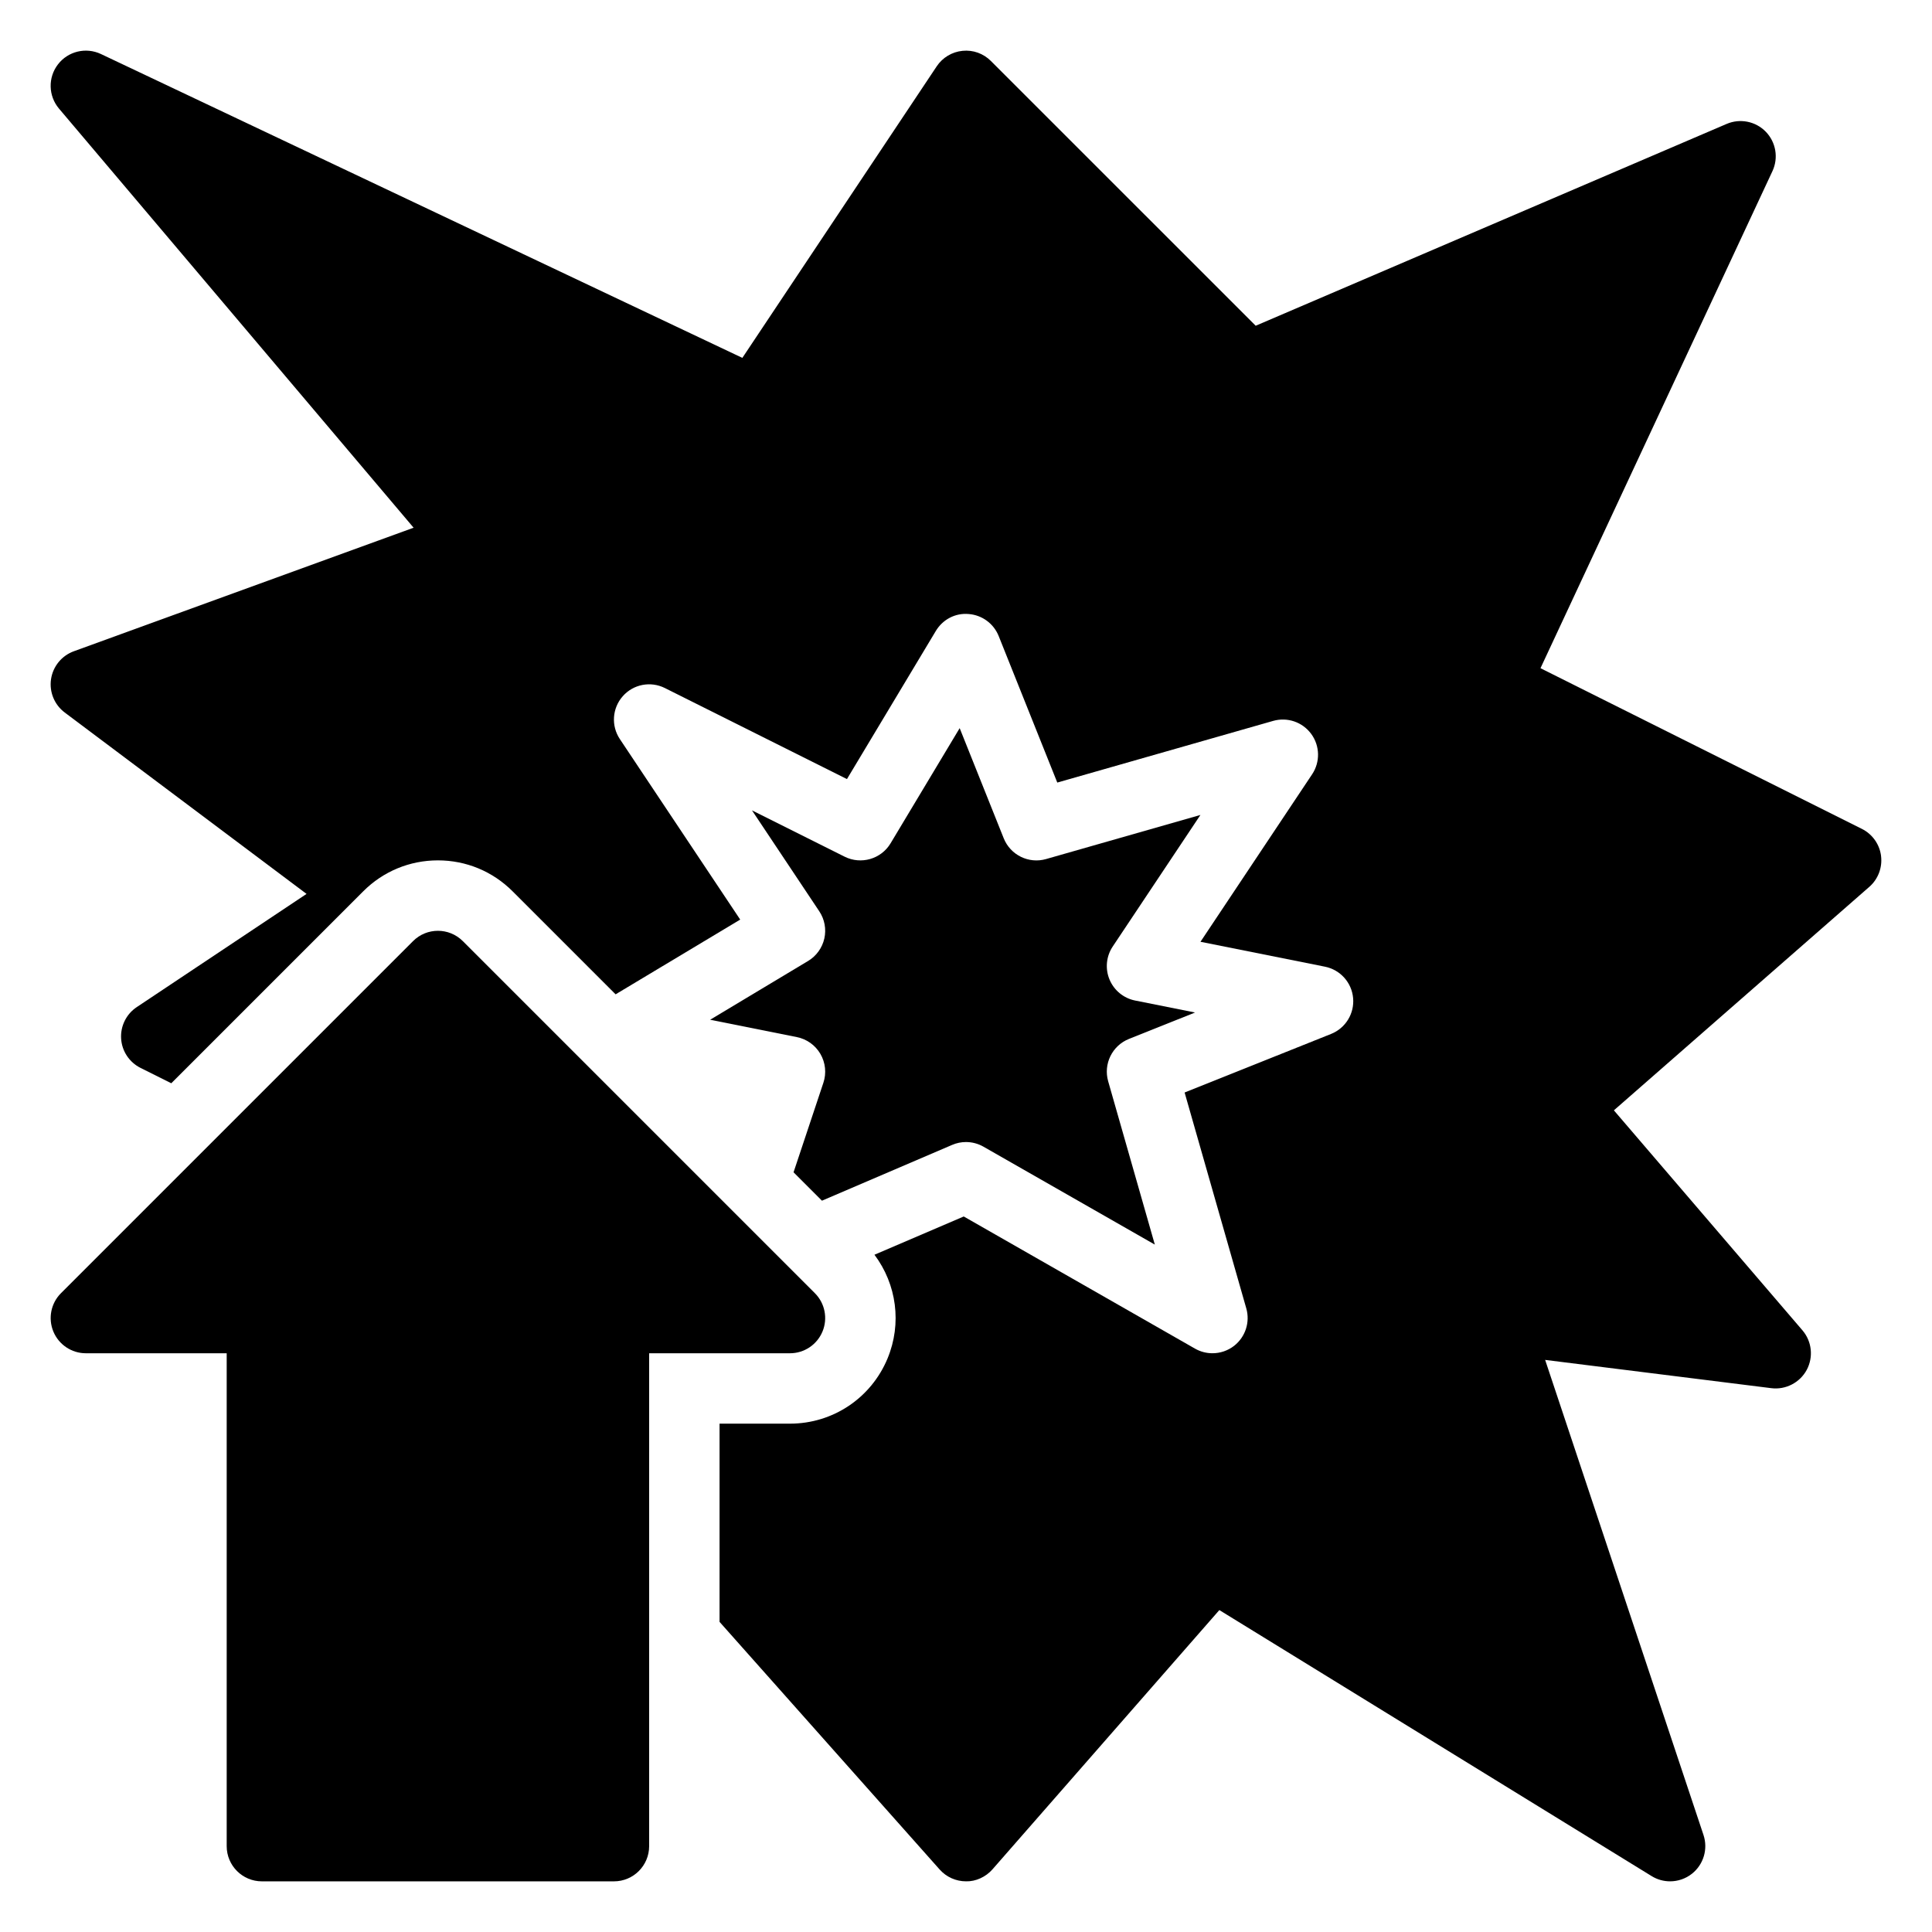 <?xml version="1.0" encoding="UTF-8"?>
<!-- Uploaded to: SVG Repo, www.svgrepo.com, Generator: SVG Repo Mixer Tools -->
<svg fill="#000000" width="800px" height="800px" version="1.1" viewBox="144 144 512 512" xmlns="http://www.w3.org/2000/svg">
 <g>
  <path d="m361.97 496.87c1.445-3.488 0.648-7.5-2.023-10.168l-93.297-93.297c-3.644-3.644-9.547-3.644-13.191 0l-93.297 93.297c-2.668 2.668-3.465 6.68-2.023 10.168 1.441 3.484 4.844 5.758 8.617 5.758h37.32v130.62c0 5.152 4.176 9.328 9.328 9.328h93.297c5.152 0 9.328-4.176 9.328-9.328l0.004-130.62h37.32c3.769 0 7.172-2.273 8.617-5.758z"/>
  <path d="m358.15 398.67-25.957 15.574 22.988 4.598c2.625 0.523 4.894 2.148 6.238 4.465 1.344 2.312 1.633 5.094 0.785 7.637l-7.906 23.723 7.527 7.527 34.5-14.785c1.176-0.508 2.422-0.758 3.672-0.758 1.605 0 3.199 0.414 4.629 1.23l45.414 25.949-12.363-43.273c-1.316-4.602 1.062-9.449 5.504-11.23l17.512-7-15.875-3.176c-3.051-0.609-5.598-2.703-6.789-5.574-1.195-2.875-0.871-6.16 0.855-8.746l23.238-34.859-40.898 11.684c-4.598 1.324-9.449-1.059-11.23-5.504l-11.672-29.188-18.312 30.523c-2.512 4.184-7.828 5.711-12.172 3.543l-24.555-12.277 17.832 26.746c1.418 2.121 1.898 4.734 1.34 7.219-0.566 2.492-2.121 4.641-4.305 5.953z"/>
  <path d="m642.5 370.82c-0.391-3.078-2.301-5.766-5.078-7.156l-85.176-42.586 61.469-131.72c1.637-3.508 0.938-7.656-1.754-10.438-2.684-2.773-6.812-3.609-10.379-2.082l-124.81 53.488-70.176-70.168c-1.977-1.977-4.719-2.977-7.516-2.688-2.777 0.273-5.293 1.781-6.844 4.109l-51.504 77.262-169.98-80.523c-3.977-1.879-8.723-0.738-11.395 2.746-2.676 3.481-2.562 8.359 0.277 11.715l93.977 111.07-90.047 32.742c-3.215 1.172-5.535 4.012-6.039 7.398-0.5 3.391 0.895 6.777 3.629 8.832l64.086 48.07-45.004 30.004c-2.766 1.844-4.34 5.023-4.137 8.34 0.203 3.32 2.164 6.277 5.141 7.766l8.152 4.074 50.871-50.871c5.285-5.285 12.312-8.199 19.789-8.199 7.477 0 14.504 2.91 19.789 8.199l27.301 27.301 33.02-19.809-31.895-47.84c-2.348-3.519-2.031-8.176 0.77-11.348 2.793-3.176 7.367-4.066 11.164-2.172l48.254 24.125 23.543-39.242c1.82-3.035 5.152-4.832 8.746-4.496 3.531 0.281 6.602 2.543 7.918 5.832l15.531 38.832 57.207-16.344c3.781-1.07 7.789 0.305 10.102 3.473 2.305 3.156 2.394 7.422 0.227 10.672l-29.59 44.395 32.992 6.598c4.047 0.812 7.082 4.184 7.457 8.297 0.379 4.109-1.992 7.981-5.82 9.516l-38.832 15.531 16.344 57.207c1.043 3.648-0.227 7.566-3.211 9.91-1.684 1.312-3.715 1.98-5.758 1.98-1.59 0-3.188-0.406-4.629-1.23l-61.277-35.016-23.664 10.141c5.887 7.836 7.301 18.227 3.473 27.48-4.356 10.508-14.504 17.285-25.863 17.285h-18.66v52.531l58.336 65.629c1.773 1.988 4.309 3.129 6.977 3.129 2.578 0.074 5.246-1.156 7.019-3.184l60.117-68.703 114.57 70.504c1.5 0.926 3.195 1.383 4.883 1.383 2.059 0 4.109-0.68 5.801-2.019 3.07-2.438 4.293-6.543 3.051-10.266l-41.965-125.9 59.945 7.492c3.777 0.477 7.547-1.445 9.375-4.84 1.82-3.398 1.375-7.562-1.133-10.492l-49.969-58.297 67.691-59.227c2.336-2.039 3.5-5.121 3.106-8.203z"/>
 </g>
</svg>